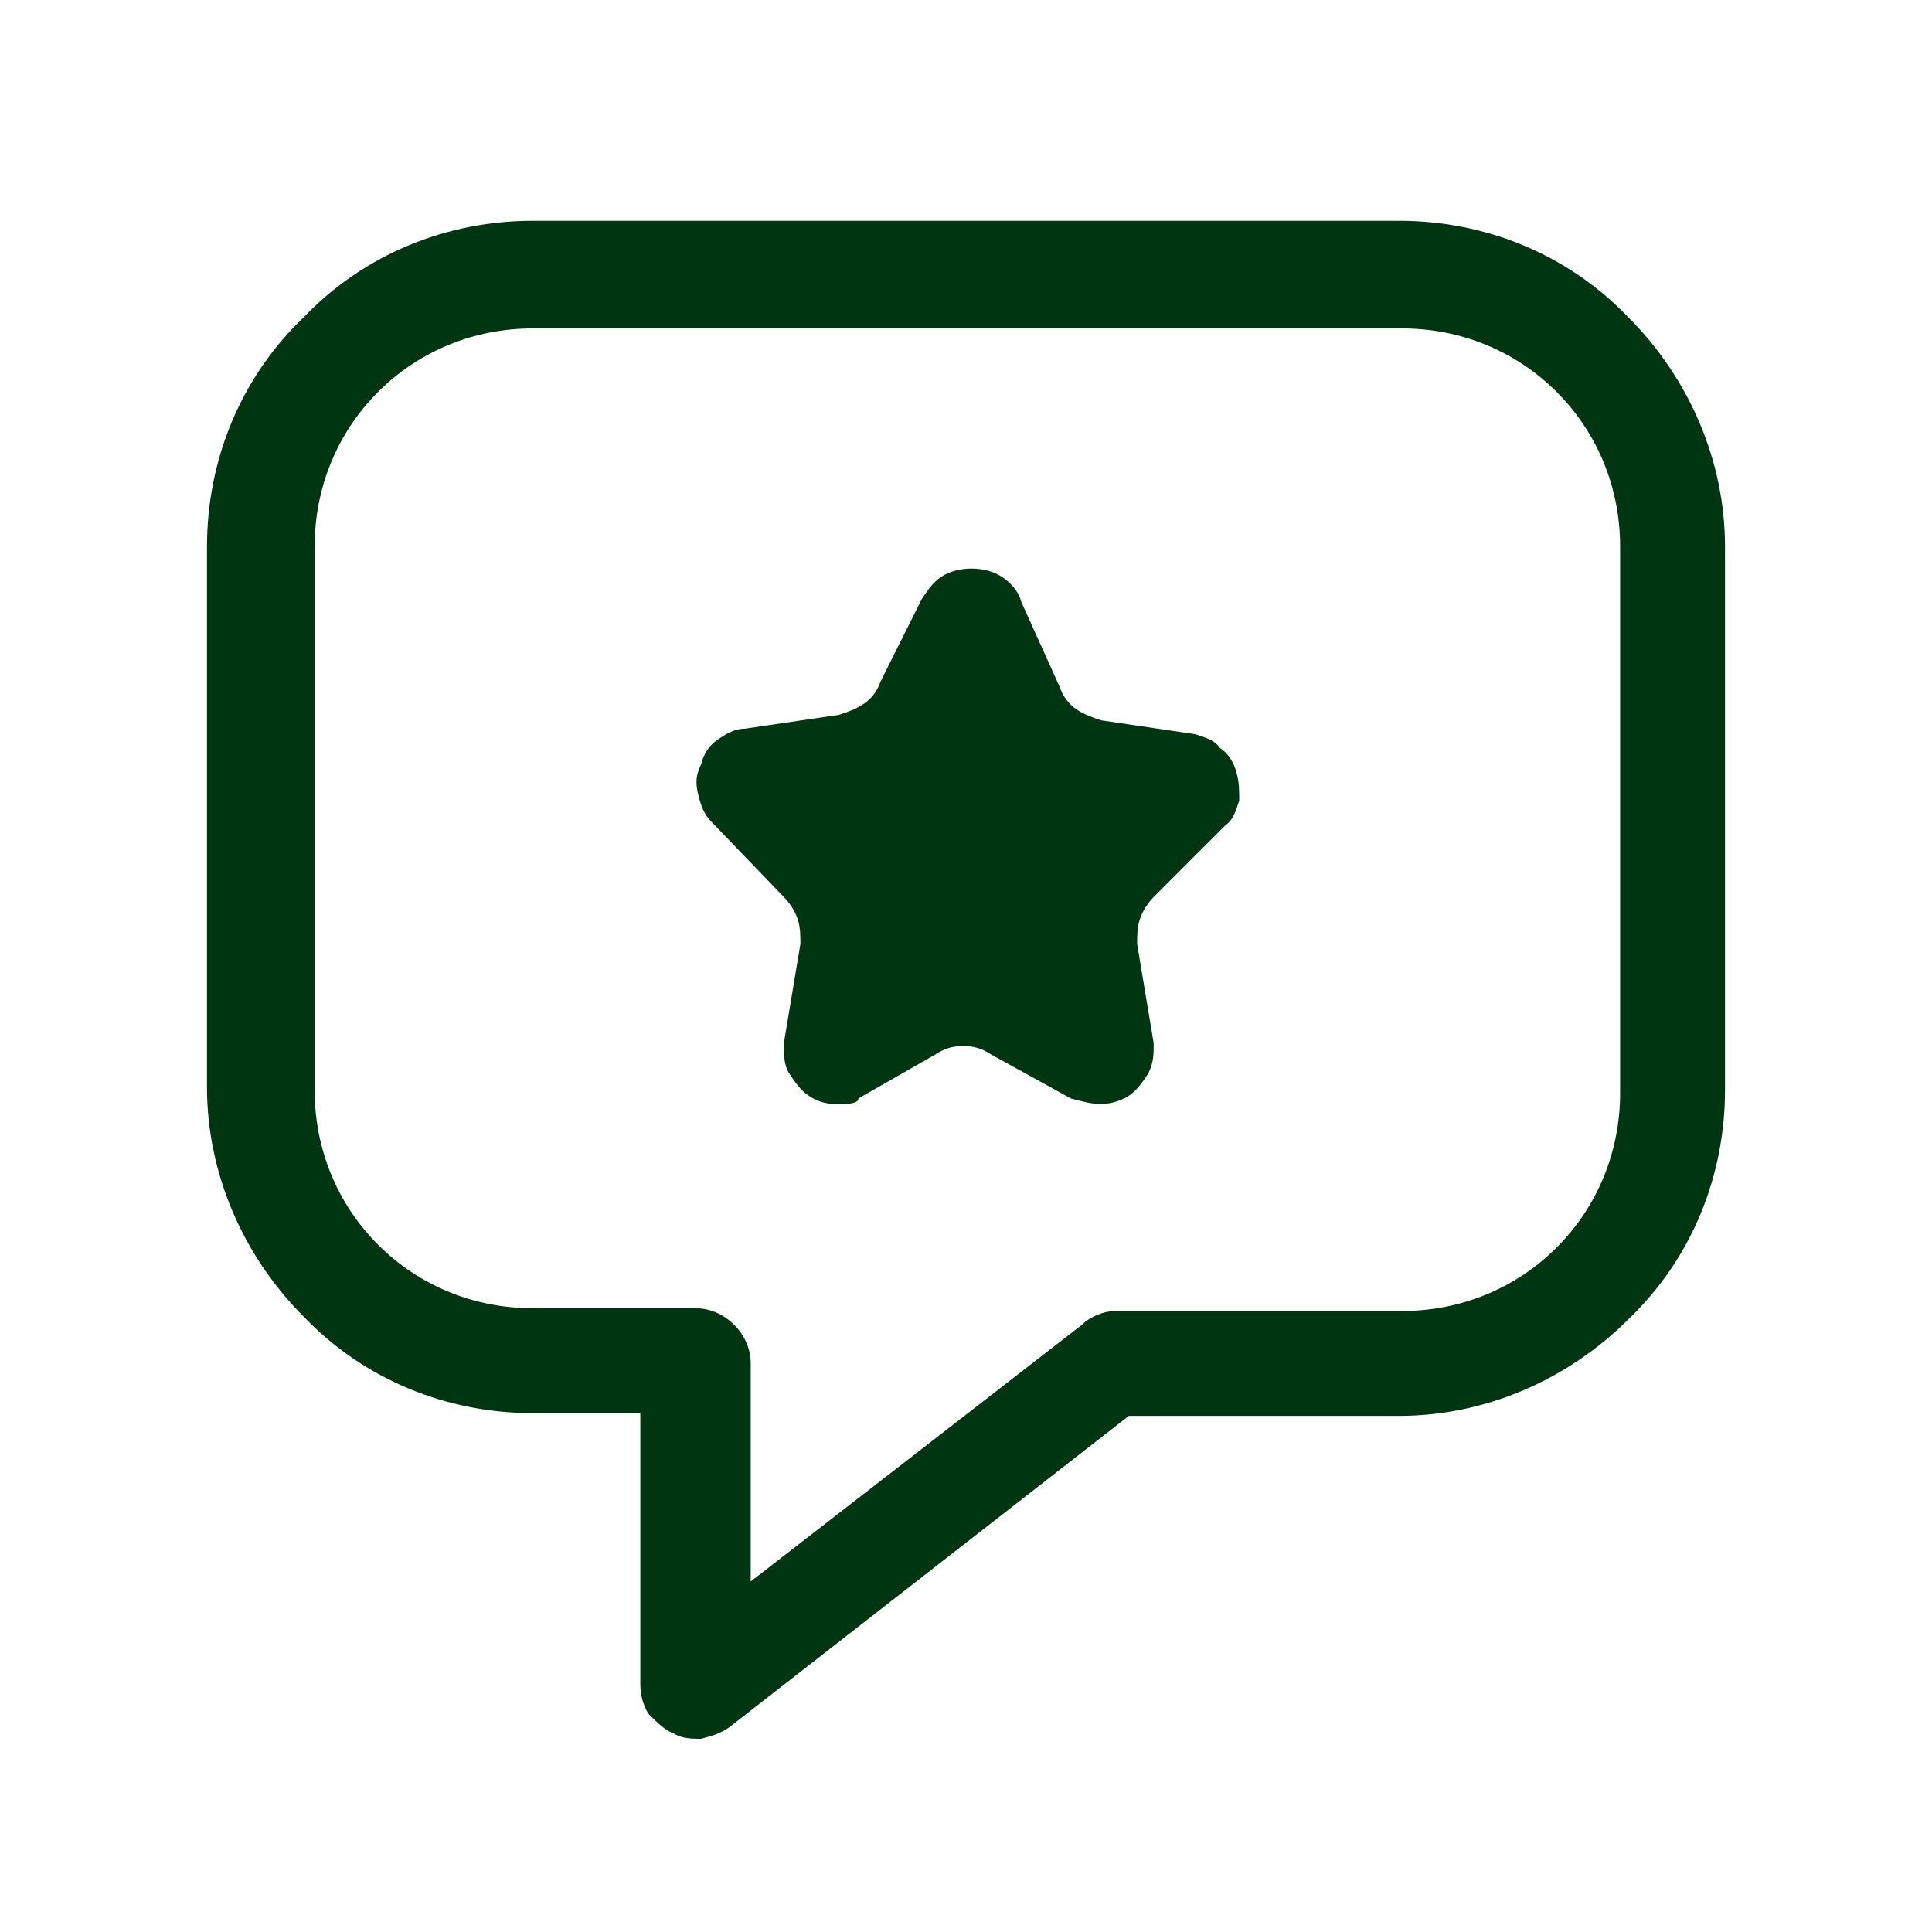 <?xml version="1.0" encoding="utf-8"?>
<!-- Generator: Adobe Illustrator 25.4.1, SVG Export Plug-In . SVG Version: 6.00 Build 0)  -->
<svg version="1.1" id="Layer_1" xmlns="http://www.w3.org/2000/svg" xmlns:xlink="http://www.w3.org/1999/xlink" x="0px" y="0px"
	 viewBox="0 0 70 70" style="enable-background:new 0 0 70 70;" xml:space="preserve">
<style type="text/css">
	.st0{fill-rule:evenodd;clip-rule:evenodd;fill:#003512;}
	.st1{fill-rule:evenodd;clip-rule:evenodd;fill:#003512;}
</style>
<path class="st0" d="M7.5,19.8c0-3.1,1.2-6.1,3.5-8.3C13.2,9.2,16.2,8,19.3,8h31.4c3.1,0,6.1,1.2,8.3,3.5c2.2,2.2,3.5,5.2,3.5,8.3
	v19.7c0,3.1-1.2,6.1-3.5,8.3c-2.2,2.2-5.2,3.5-8.3,3.5h-9.8L26.4,62.6c-0.3,0.2-0.6,0.3-1,0.4c-0.3,0-0.7,0-1-0.2
	c-0.3-0.1-0.6-0.4-0.9-0.7c-0.2-0.3-0.3-0.7-0.3-1.1v-9.8h-3.9c-3.1,0-6.1-1.2-8.3-3.5c-2.2-2.2-3.5-5.2-3.5-8.3V19.8z M19.3,11.9
	c-2.1,0-4.1,0.8-5.6,2.3c-1.5,1.5-2.3,3.5-2.3,5.6v19.7c0,2.1,0.8,4.1,2.3,5.6c1.5,1.5,3.5,2.3,5.6,2.3h5.9c0.5,0,1,0.2,1.4,0.6
	c0.4,0.4,0.6,0.9,0.6,1.4v7.9l12-9.3c0.3-0.3,0.8-0.5,1.2-0.5h10.4c2.1,0,4.1-0.8,5.6-2.3c1.5-1.5,2.3-3.5,2.3-5.6V19.8
	c0-2.1-0.8-4.1-2.3-5.6c-1.5-1.5-3.5-2.3-5.6-2.3H19.3z"/>
<path class="st1" d="M37,21.8l1.4,3.1c0.1,0.3,0.3,0.6,0.6,0.8c0.3,0.2,0.6,0.3,0.9,0.4l3.4,0.5c0.3,0.1,0.7,0.2,0.9,0.5
	c0.3,0.2,0.5,0.5,0.6,0.9c0.1,0.3,0.1,0.7,0.1,1c-0.1,0.3-0.2,0.7-0.5,0.9l-2.6,2.6c-0.2,0.2-0.4,0.5-0.5,0.8s-0.1,0.6-0.1,0.9
	l0.6,3.6c0,0.4,0,0.7-0.2,1.1c-0.2,0.3-0.4,0.6-0.7,0.8c-0.3,0.2-0.7,0.3-1,0.3c-0.4,0-0.7-0.1-1.1-0.2l-2.9-1.6
	c-0.3-0.2-0.6-0.3-1-0.3c-0.4,0-0.7,0.1-1,0.3l-2.8,1.6C31.1,40,30.7,40,30.3,40c-0.4,0-0.7-0.1-1-0.3c-0.3-0.2-0.5-0.5-0.7-0.8
	c-0.2-0.3-0.2-0.7-0.2-1.1l0.6-3.6c0-0.3,0-0.6-0.1-0.9c-0.1-0.3-0.3-0.6-0.5-0.8l-2.6-2.7c-0.3-0.3-0.4-0.6-0.5-1
	c-0.1-0.4-0.1-0.7,0.1-1.1c0.1-0.4,0.3-0.7,0.6-0.9c0.3-0.2,0.6-0.4,1-0.4l3.4-0.5c0.3-0.1,0.6-0.2,0.9-0.4c0.3-0.2,0.5-0.5,0.6-0.8
	l1.5-3c0.2-0.3,0.4-0.6,0.7-0.8s0.7-0.3,1.1-0.3c0.4,0,0.8,0.1,1.1,0.3C36.6,21.1,36.9,21.4,37,21.8z"/>
</svg>
